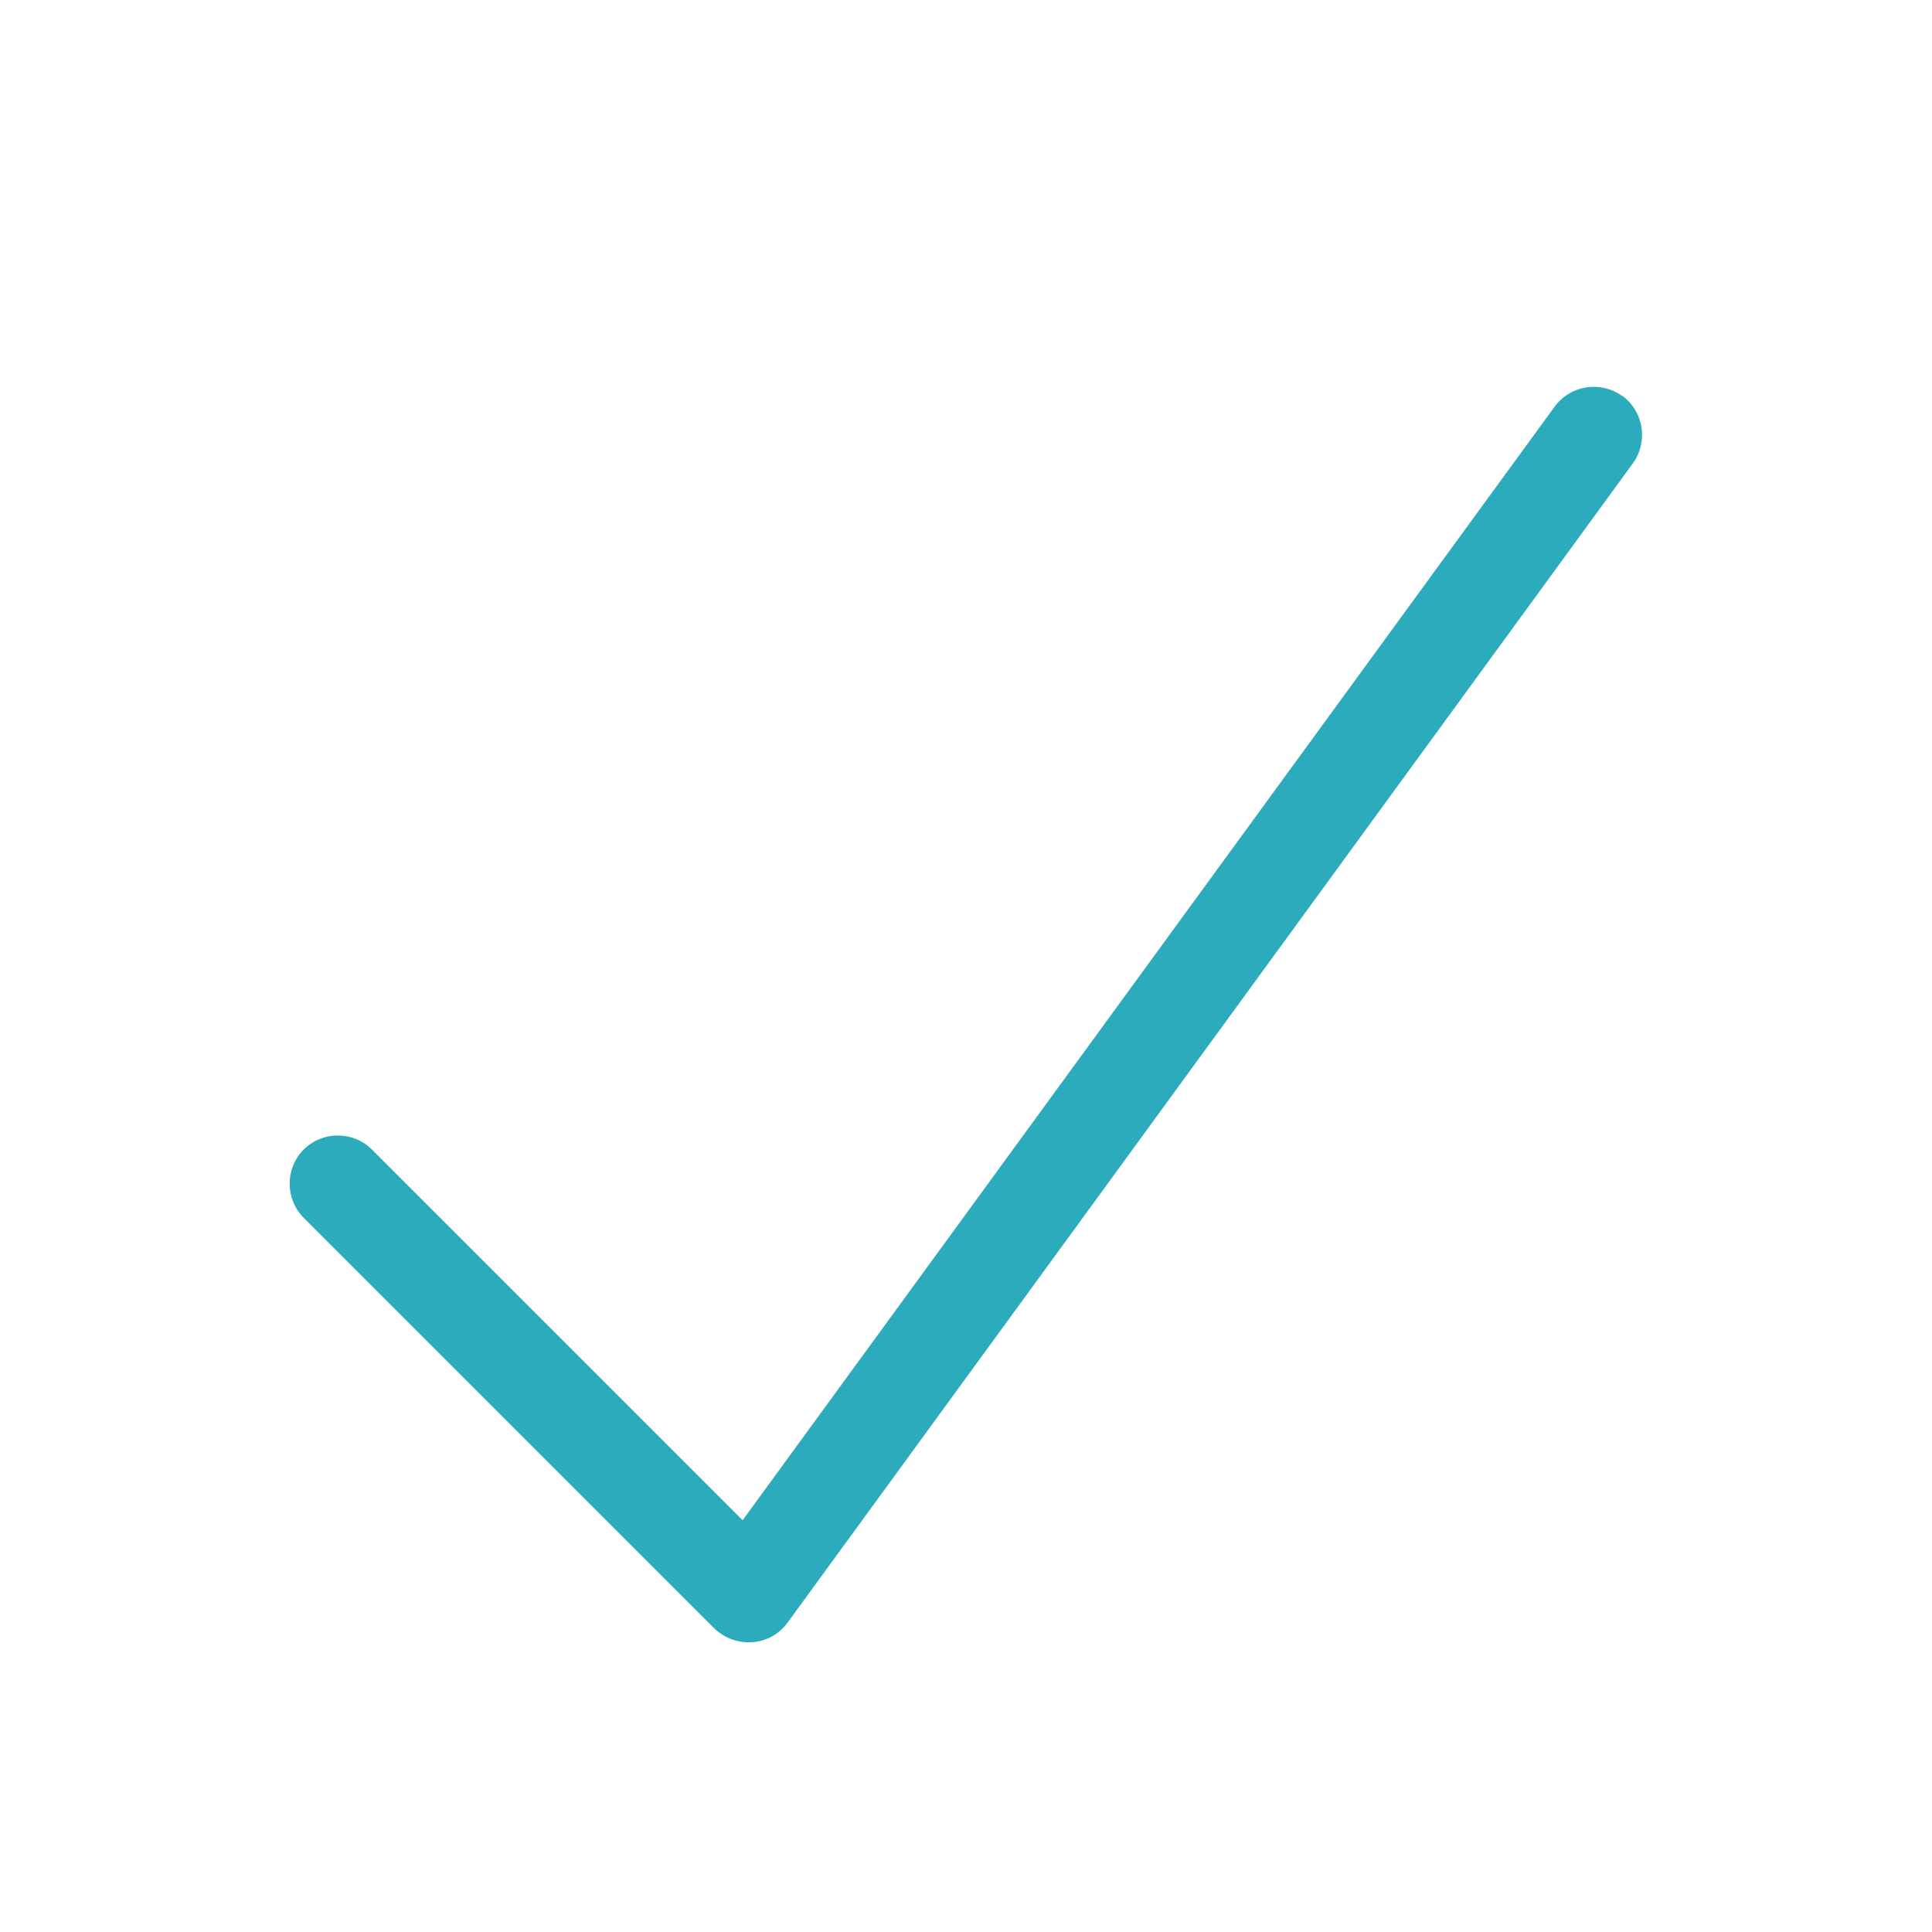 <svg xmlns="http://www.w3.org/2000/svg" viewBox="0 0 640 640"><!--!Font Awesome Pro 7.1.0 by @fontawesome - https://fontawesome.com License - https://fontawesome.com/license (Commercial License) Copyright 2025 Fonticons, Inc.--><path fill="#2babbc" d="M537.4 131.1C544.5 136.3 546.1 146.3 540.9 153.5L260.9 537.5C258.1 541.3 253.9 543.7 249.2 544C244.5 544.3 240 542.7 236.6 539.4L100.6 403.4C94.4 397.2 94.4 387 100.6 380.8C106.8 374.6 117 374.6 123.2 380.8L246 503.6L515 134.7C520.2 127.6 530.2 126 537.4 131.2z"/></svg>